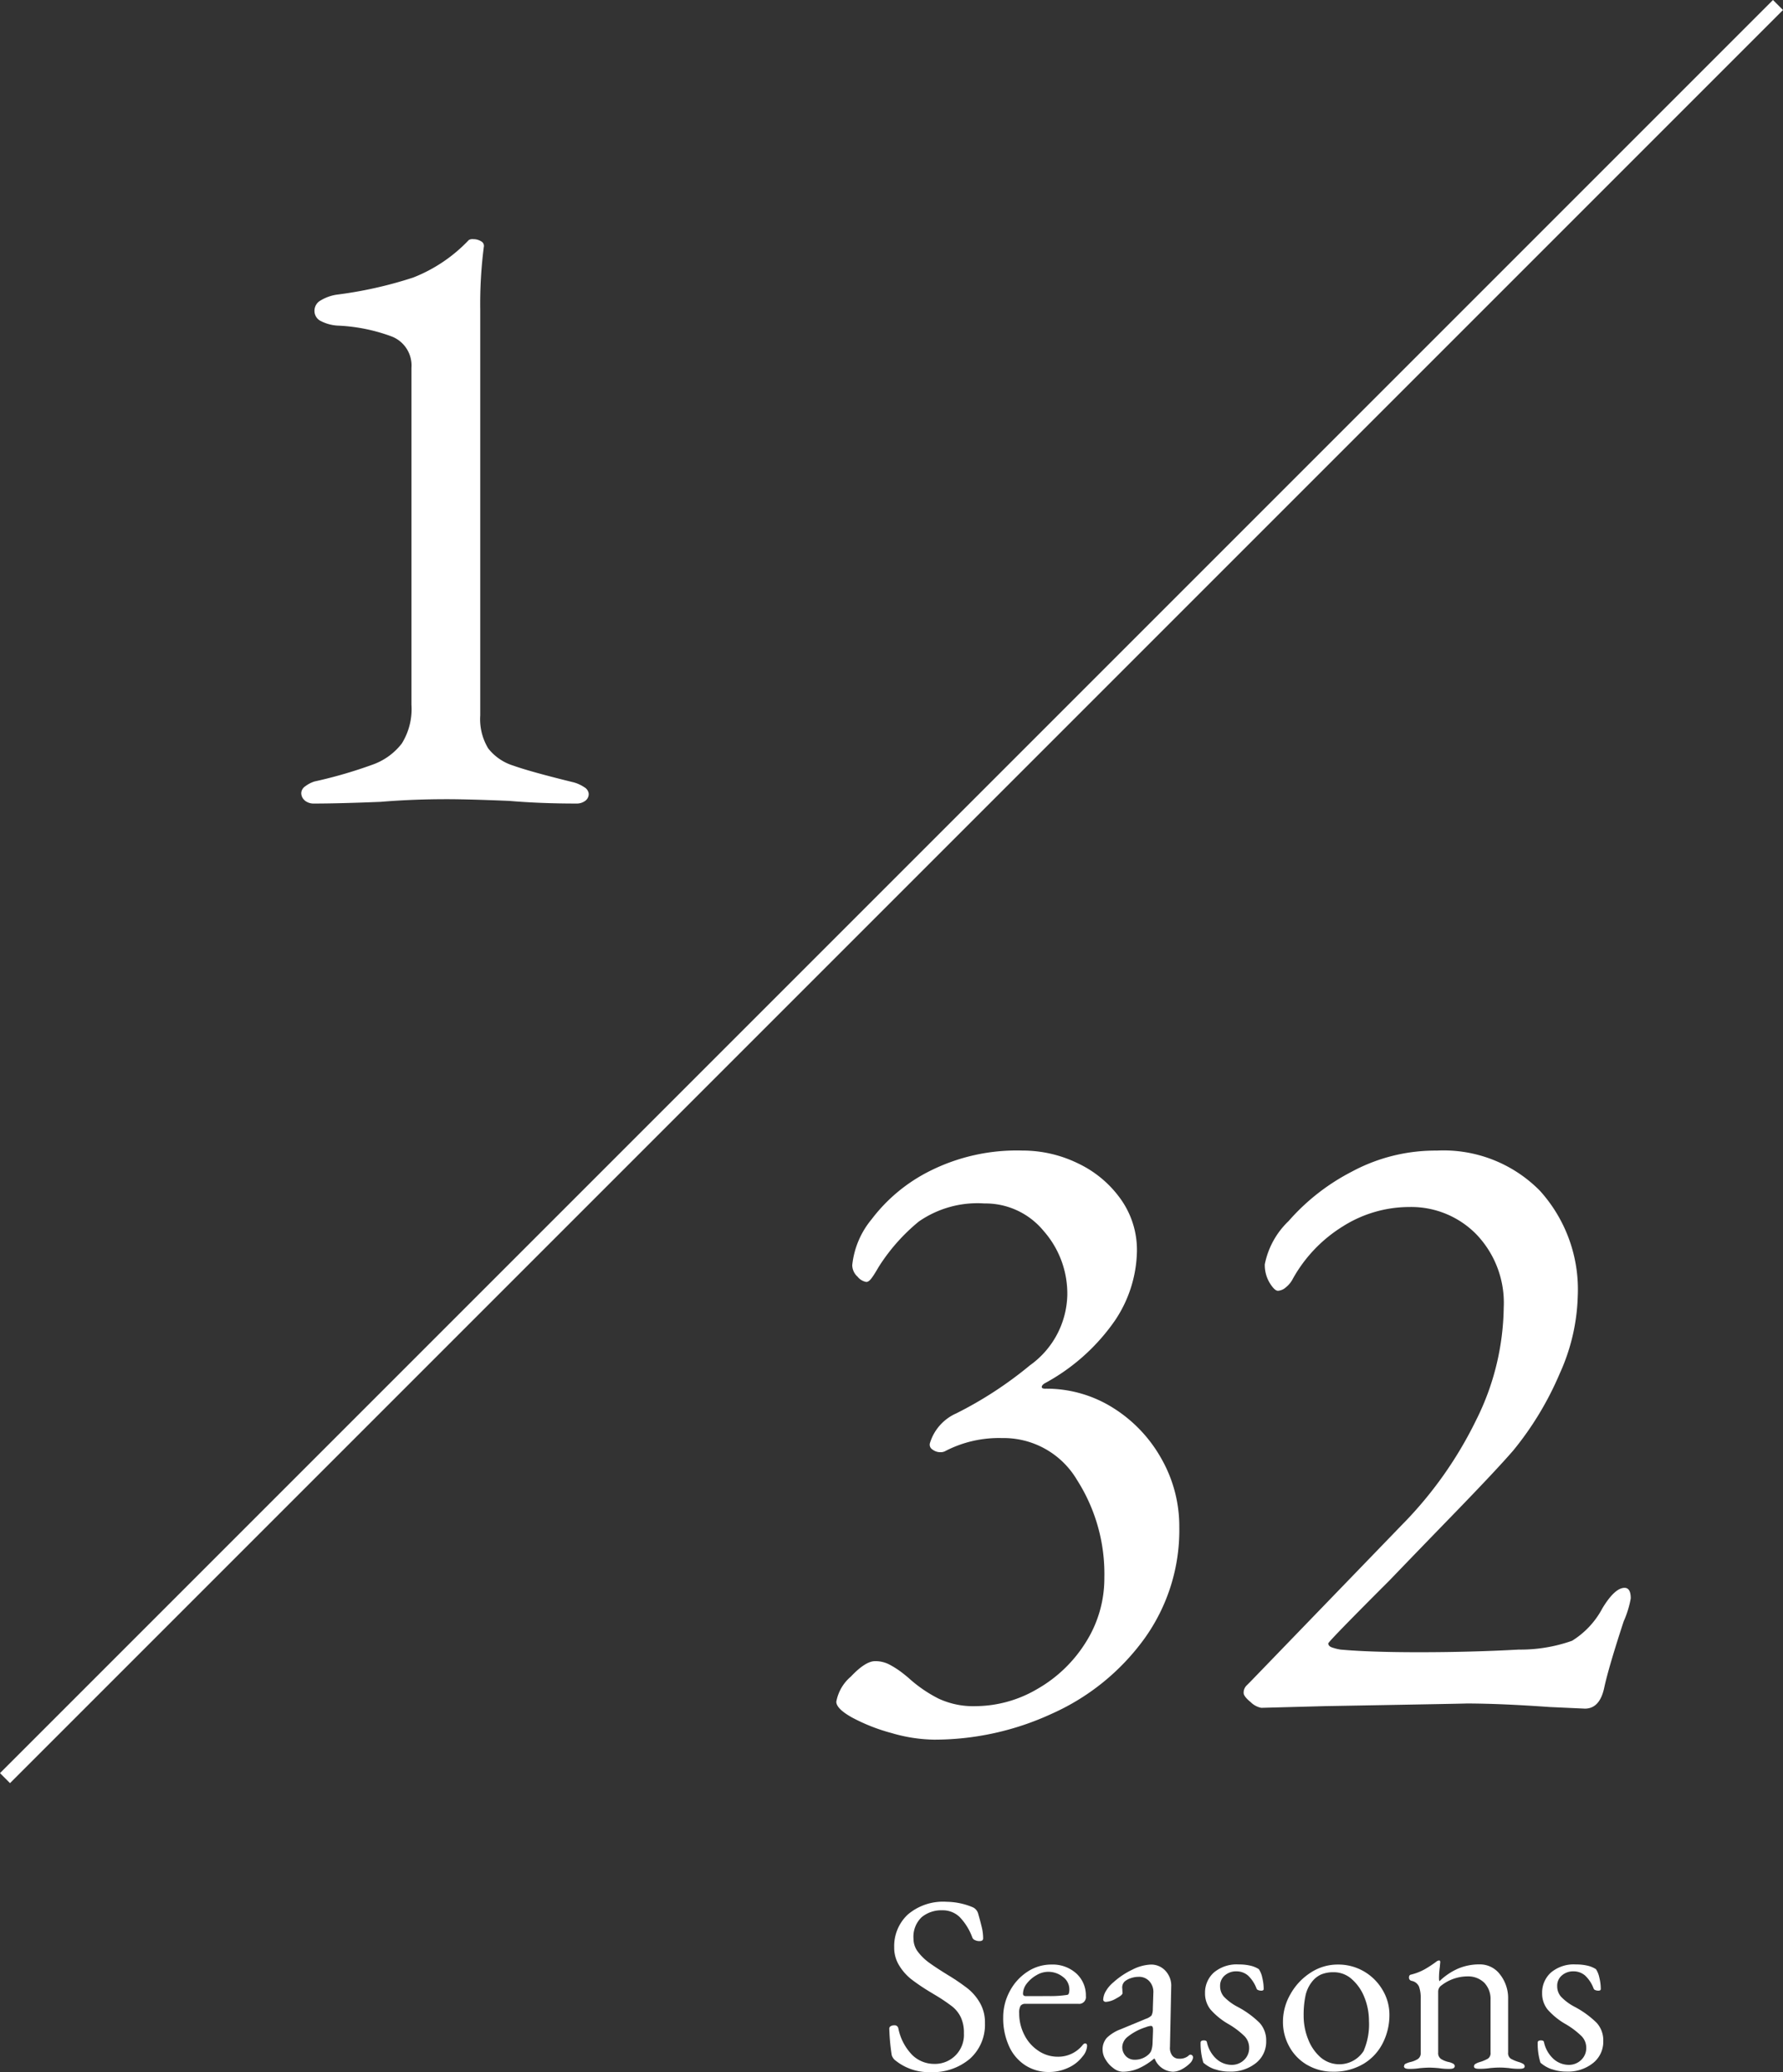 <svg xmlns="http://www.w3.org/2000/svg" width="105" height="122.021" viewBox="0 0 105 122.021">
  <rect x="0" y="0" width="105" height="122.021" fill="#333333" stroke="none"/>
  <g id="グループ_30" data-name="グループ 30" transform="translate(-19.328 -17.64)">
    <path id="パス_32" data-name="パス 32" d="M28.581,78.082a10.87,10.87,0,0,1-2.309-.908c-.626-.348-.937-.659-.937-.935a2.53,2.53,0,0,1,.857-1.479q.857-.91,1.429-.91a1.79,1.79,0,0,1,.855.208,5.335,5.335,0,0,1,.727.467c.225.175.373.3.443.364a7.925,7.925,0,0,0,1.713,1.168,4.822,4.822,0,0,0,2.181.443,7.237,7.237,0,0,0,3.635-1.013,8.083,8.083,0,0,0,2.856-2.753,7.04,7.04,0,0,0,1.089-3.816,10.263,10.263,0,0,0-1.61-5.738A5.017,5.017,0,0,0,35.1,60.714a6.852,6.852,0,0,0-3.375.78.575.575,0,0,1-.26.052A.757.757,0,0,1,31,61.39a.334.334,0,0,1-.156-.364A2.8,2.8,0,0,1,32.4,59.26a22.784,22.784,0,0,0,4.335-2.828A5.229,5.229,0,0,0,38.938,52.3a5.583,5.583,0,0,0-1.4-3.789,4.429,4.429,0,0,0-3.48-1.612,6.057,6.057,0,0,0-3.866,1.065,11.18,11.18,0,0,0-2.364,2.675c-.138.241-.266.449-.389.622s-.233.26-.338.26a.846.846,0,0,1-.517-.313.928.928,0,0,1-.311-.675,5.052,5.052,0,0,1,1.139-2.7,9.792,9.792,0,0,1,3.4-2.83,11.4,11.4,0,0,1,5.48-1.219,7.426,7.426,0,0,1,3.27.752,6.481,6.481,0,0,1,2.517,2.1,5.159,5.159,0,0,1,.96,3.064,7.534,7.534,0,0,1-1.3,4.1A11.912,11.912,0,0,1,37.589,57.5c-.1.068-.156.138-.156.206s.07.1.208.1a7.353,7.353,0,0,1,3.971,1.116,8.3,8.3,0,0,1,2.856,2.986,8.05,8.05,0,0,1,1.065,4.049,10.93,10.93,0,0,1-2.078,6.6,13.525,13.525,0,0,1-5.425,4.387A16.5,16.5,0,0,1,31.1,78.473a9.277,9.277,0,0,1-2.517-.391" transform="translate(43.243 41.607)" fill="#fff"/>
    <path id="パス_33" data-name="パス 33" d="M55.693,76.551q-2.91-.207-4.934-.208.572,0-8.308.156l-3.736.1a1.21,1.21,0,0,1-.626-.336c-.276-.225-.414-.406-.414-.546a.6.6,0,0,1,.181-.441q.184-.181.233-.233l8.88-9.189a23.337,23.337,0,0,0,4.389-6.18,15.176,15.176,0,0,0,1.633-6.646,5.824,5.824,0,0,0-1.61-4.31,5.362,5.362,0,0,0-3.944-1.61,7.328,7.328,0,0,0-3.921,1.141,8.455,8.455,0,0,0-2.933,3.066,1.56,1.56,0,0,1-.416.519.786.786,0,0,1-.468.208c-.138,0-.3-.157-.492-.468a2.046,2.046,0,0,1-.286-1.091,4.809,4.809,0,0,1,1.4-2.545,12.61,12.61,0,0,1,3.713-2.906,10.371,10.371,0,0,1,5.011-1.246,7.965,7.965,0,0,1,6.075,2.362,8.668,8.668,0,0,1,2.232,6.2,11.739,11.739,0,0,1-1.063,4.568,18.611,18.611,0,0,1-2.727,4.518q-.986,1.143-3.555,3.791t-3.713,3.841q-3.636,3.636-3.635,3.74c0,.1.07.181.208.233a2.831,2.831,0,0,0,.519.13q1.715.155,4.57.156,3.114,0,5.917-.156a9.082,9.082,0,0,0,3.143-.519,5.008,5.008,0,0,0,1.792-1.923q.726-1.193,1.3-1.194c.243,0,.364.208.364.622a5.8,5.8,0,0,1-.416,1.351q-.884,2.7-1.143,3.894-.26,1.245-1.141,1.246Z" transform="translate(54.89 41.607)" fill="#fff"/>
    <path id="パス_34" data-name="パス 34" d="M9.334,49.227a.56.56,0,0,1-.208-.441.509.509,0,0,1,.233-.391,1.809,1.809,0,0,1,.544-.284,26.912,26.912,0,0,0,3.48-1.013,3.755,3.755,0,0,0,1.662-1.221,3.829,3.829,0,0,0,.57-2.284V23.758a1.833,1.833,0,0,0-1.141-1.843,10.342,10.342,0,0,0-3.219-.649,2.454,2.454,0,0,1-.96-.26.663.663,0,0,1-.391-.622.691.691,0,0,1,.364-.6,2.583,2.583,0,0,1,.935-.338,24.225,24.225,0,0,0,4.518-1.011,9.061,9.061,0,0,0,3.272-2.208.421.421,0,0,1,.26-.051.872.872,0,0,1,.467.128.3.3,0,0,1,.156.338,26.2,26.2,0,0,0-.21,3.686V44.216a3.33,3.33,0,0,0,.47,1.948,3.008,3.008,0,0,0,1.477,1.013q1.015.362,3.557.986a2.1,2.1,0,0,1,.624.286.5.5,0,0,1,.26.389.494.494,0,0,1-.21.416.842.842,0,0,1-.517.156q-2.131,0-3.948-.156-2.388-.1-3.686-.1-2.027,0-3.894.156-2.493.1-3.9.1a.834.834,0,0,1-.57-.181" transform="translate(27.943 15.547)" fill="#fff"/>
    <rect id="長方形_5" data-name="長方形 5" width="147.658" height="0.834" transform="translate(19.328 122.05) rotate(-45)" fill="#fff"/>
    <path id="パス_35" data-name="パス 35" d="M27.277,75.866a.657.657,0,0,1-.192-.294,11.873,11.873,0,0,1-.13-1.225l-.016-.325a.168.168,0,0,1,.082-.154.391.391,0,0,1,.214-.054.217.217,0,0,1,.235.163,3.114,3.114,0,0,0,.832,1.594,1.846,1.846,0,0,0,1.264.515,1.706,1.706,0,0,0,1.769-1.8,2.135,2.135,0,0,0-.185-.951,1.815,1.815,0,0,0-.509-.634,10.143,10.143,0,0,0-.974-.657l-.294-.177a12.221,12.221,0,0,1-1.137-.766,3.067,3.067,0,0,1-.706-.8,1.969,1.969,0,0,1-.3-1.077,2.539,2.539,0,0,1,.8-1.932,3.2,3.2,0,0,1,2.284-.752,4.1,4.1,0,0,1,1.549.325.545.545,0,0,1,.192.148.56.56,0,0,1,.119.222c.1.344.169.622.22.832a2.821,2.821,0,0,1,.074.628c0,.109-.074.161-.22.161a.577.577,0,0,1-.259-.058.265.265,0,0,1-.156-.148,3.444,3.444,0,0,0-.745-1.209,1.434,1.434,0,0,0-1.024-.4,1.818,1.818,0,0,0-1.217.406,1.586,1.586,0,0,0-.48,1.275,1.251,1.251,0,0,0,.264.768,3.156,3.156,0,0,0,.673.649q.405.294,1.127.737a12.462,12.462,0,0,1,1.122.766,2.973,2.973,0,0,1,.721.842,2.3,2.3,0,0,1,.3,1.2,2.683,2.683,0,0,1-.886,2.1,3.377,3.377,0,0,1-2.331.787,3.123,3.123,0,0,1-2.08-.708" transform="translate(44.757 63.087)" fill="#fff"/>
    <path id="パス_36" data-name="パス 36" d="M31.684,74.372a2.613,2.613,0,0,1-.953-1.129,3.967,3.967,0,0,1-.34-1.687,3.228,3.228,0,0,1,.391-1.549,3.08,3.08,0,0,1,1.04-1.143,2.541,2.541,0,0,1,1.417-.42,2.074,2.074,0,0,1,1.454.521A1.746,1.746,0,0,1,35.26,70.3a.4.4,0,0,1-.443.457H31.705a.339.339,0,0,0-.29.113.807.807,0,0,0-.082.435,2.745,2.745,0,0,0,.305,1.283,2.41,2.41,0,0,0,.826.935,2.017,2.017,0,0,0,1.141.348,1.836,1.836,0,0,0,1.446-.665c.058-.078.113-.117.165-.117.076,0,.115.049.115.148a1.033,1.033,0,0,1-.266.618,2.17,2.17,0,0,1-.855.671,2.641,2.641,0,0,1-1.12.245,2.522,2.522,0,0,1-1.407-.4M33.076,70.3a6.422,6.422,0,0,0,1.092-.072c.08-.01.119-.121.119-.325a.909.909,0,0,0-.377-.731,1.38,1.38,0,0,0-.892-.3,1.34,1.34,0,0,0-.671.2,1.9,1.9,0,0,0-.57.494.992.992,0,0,0-.22.591c0,.1.058.146.177.146Z" transform="translate(48.015 64.879)" fill="#fff"/>
    <path id="パス_37" data-name="パス 37" d="M34.052,74.555a1.649,1.649,0,0,1-.463-.5,1.1,1.1,0,0,1-.187-.568,1.026,1.026,0,0,1,.245-.725,2.332,2.332,0,0,1,.8-.5l1.5-.622a.826.826,0,0,0,.338-.2.858.858,0,0,0,.074-.383l.031-.947a.931.931,0,0,0-.222-.669.814.814,0,0,0-.649-.274,1.413,1.413,0,0,0-.443.074,1.169,1.169,0,0,0-.367.192.492.492,0,0,0-.148.426l.014.266c0,.08-.124.185-.375.317a1.377,1.377,0,0,1-.6.2.171.171,0,0,1-.117-.037.122.122,0,0,1-.045-.1A1.052,1.052,0,0,1,33.6,70a1.893,1.893,0,0,1,.437-.509,4.6,4.6,0,0,1,1.127-.752,2.614,2.614,0,0,1,1.069-.294,1.134,1.134,0,0,1,.877.375,1.275,1.275,0,0,1,.332.937l-.074,3.54a.74.74,0,0,0,.132.5.48.48,0,0,0,.4.19.8.8,0,0,0,.548-.163.2.2,0,0,1,.117-.074.157.157,0,0,1,.119.047.162.162,0,0,1,.043.117.41.41,0,0,1-.043.154.561.561,0,0,1-.119.171,2.057,2.057,0,0,1-.509.377,1.145,1.145,0,0,1-.507.14,1.2,1.2,0,0,1-1.079-.768h-.043a3.811,3.811,0,0,1-.929.583,2.371,2.371,0,0,1-.916.185.925.925,0,0,1-.531-.2m2.1-.863a.53.53,0,0,0,.13-.22,1.578,1.578,0,0,0,.062-.385l.027-.723v-.087a.387.387,0,0,0-.027-.169.113.113,0,0,0-.1-.052,1.04,1.04,0,0,0-.294.074,3.3,3.3,0,0,0-1.063.56.816.816,0,0,0-.325.575.761.761,0,0,0,.214.575.7.7,0,0,0,.509.208,1.183,1.183,0,0,0,.871-.356" transform="translate(50.858 64.879)" fill="#fff"/>
    <path id="パス_38" data-name="パス 38" d="M37.212,74.614a1.986,1.986,0,0,1-.678-.391,3.862,3.862,0,0,1-.163-1.18c0-.089.066-.132.192-.132.109,0,.167.035.179.1a1.854,1.854,0,0,0,.581,1.009,1.349,1.349,0,0,0,.879.332,1.027,1.027,0,0,0,.729-.288.952.952,0,0,0,.3-.713.978.978,0,0,0-.259-.673,4.767,4.767,0,0,0-.937-.715,4.167,4.167,0,0,1-1.085-.877,1.508,1.508,0,0,1-.317-.952,1.588,1.588,0,0,1,.517-1.217,2.086,2.086,0,0,1,1.475-.478,2.87,2.87,0,0,1,.715.08,1.542,1.542,0,0,1,.465.2,1.438,1.438,0,0,1,.2.507,2.785,2.785,0,0,1,.082.657c0,.07-.049.1-.148.1a.485.485,0,0,1-.177-.035.156.156,0,0,1-.1-.1,2.023,2.023,0,0,0-.494-.752,1.034,1.034,0,0,0-.7-.251,1,1,0,0,0-.665.235.786.786,0,0,0-.282.634.929.929,0,0,0,.216.614,3.04,3.04,0,0,0,.8.6,5.494,5.494,0,0,1,1.312.953,1.524,1.524,0,0,1,.385,1.067,1.6,1.6,0,0,1-.606,1.3,2.364,2.364,0,0,1-1.563.5,2.563,2.563,0,0,1-.855-.14" transform="translate(53.659 64.878)" fill="#fff"/>
    <path id="パス_39" data-name="パス 39" d="M40.318,74.371a2.8,2.8,0,0,1-1.061-1.063,2.983,2.983,0,0,1-.391-1.518A3.24,3.24,0,0,1,39.3,70.2a3.577,3.577,0,0,1,1.182-1.269,2.888,2.888,0,0,1,1.613-.486,2.994,2.994,0,0,1,1.534.4,3.035,3.035,0,0,1,1.1,1.092,2.819,2.819,0,0,1,.406,1.468,3.64,3.64,0,0,1-.383,1.65,3,3,0,0,1-1.135,1.232,3.4,3.4,0,0,1-1.814.467,2.945,2.945,0,0,1-1.483-.385m3.31-.871a3.93,3.93,0,0,0,.3-1.74,3.705,3.705,0,0,0-.264-1.372,2.757,2.757,0,0,0-.739-1.075,1.582,1.582,0,0,0-1.077-.414,1.889,1.889,0,0,0-.737.132,1.429,1.429,0,0,0-.56.459,1.978,1.978,0,0,0-.369.832,5.488,5.488,0,0,0-.1,1.127,3.685,3.685,0,0,0,.266,1.4,2.708,2.708,0,0,0,.729,1.061,1.7,1.7,0,0,0,2.558-.406" transform="translate(56.015 64.878)" fill="#fff"/>
    <path id="パス_40" data-name="パス 40" d="M42.538,74.545a.142.142,0,0,1,.074-.14,1.611,1.611,0,0,1,.266-.1,1.443,1.443,0,0,0,.472-.187.414.414,0,0,0,.161-.375V70.578a1.994,1.994,0,0,0-.1-.723.6.6,0,0,0-.441-.338.187.187,0,0,1-.148-.192c0-.107.043-.165.132-.177a3.233,3.233,0,0,0,.774-.3,6.492,6.492,0,0,0,.7-.457.321.321,0,0,1,.161-.074c.049,0,.074.033.074.1l-.029.309c-.012.078-.021.175-.031.286s-.014.229-.014.348c0,.1.01.157.029.177a3.715,3.715,0,0,1,1.108-.745,3.2,3.2,0,0,1,1.267-.243,1.472,1.472,0,0,1,1.186.589,2.248,2.248,0,0,1,.48,1.46v3.141a.39.39,0,0,0,.156.362,2.279,2.279,0,0,0,.48.2,1.115,1.115,0,0,1,.257.111.165.165,0,0,1,.08.154c0,.089-.1.132-.294.132a3.641,3.641,0,0,1-.634-.043c-.2-.019-.377-.031-.544-.031s-.346.012-.562.031a3.794,3.794,0,0,1-.649.043c-.2,0-.3-.043-.3-.132a.166.166,0,0,1,.082-.154,1.1,1.1,0,0,1,.259-.111,2.3,2.3,0,0,0,.478-.2.386.386,0,0,0,.156-.362v-3.1a1.383,1.383,0,0,0-.36-1,1.352,1.352,0,0,0-.966-.383,2.523,2.523,0,0,0-1.639.591.467.467,0,0,0-.119.34v3.553a.415.415,0,0,0,.163.375,1.412,1.412,0,0,0,.47.187.876.876,0,0,1,.259.1.154.154,0,0,1,.082.14c0,.109-.1.161-.3.161a3.812,3.812,0,0,1-.634-.043c-.218-.019-.4-.031-.56-.031s-.344.012-.56.031a3.68,3.68,0,0,1-.636.043c-.2,0-.3-.052-.3-.161" transform="translate(59.481 64.764)" fill="#fff"/>
    <path id="パス_41" data-name="パス 41" d="M47.424,74.614a1.986,1.986,0,0,1-.678-.391,3.862,3.862,0,0,1-.163-1.18c0-.089.066-.132.192-.132.109,0,.167.035.179.1a1.854,1.854,0,0,0,.581,1.009,1.349,1.349,0,0,0,.879.332,1.027,1.027,0,0,0,.729-.288.952.952,0,0,0,.3-.713.978.978,0,0,0-.259-.673,4.767,4.767,0,0,0-.937-.715,4.167,4.167,0,0,1-1.085-.877,1.507,1.507,0,0,1-.317-.952,1.588,1.588,0,0,1,.517-1.217,2.086,2.086,0,0,1,1.475-.478,2.87,2.87,0,0,1,.715.08,1.542,1.542,0,0,1,.465.2,1.439,1.439,0,0,1,.2.507,2.785,2.785,0,0,1,.082.657c0,.07-.049.1-.148.1a.486.486,0,0,1-.177-.035.156.156,0,0,1-.1-.1,2.023,2.023,0,0,0-.494-.752,1.034,1.034,0,0,0-.7-.251,1,1,0,0,0-.665.235.786.786,0,0,0-.282.634.929.929,0,0,0,.216.614,3.04,3.04,0,0,0,.8.6,5.494,5.494,0,0,1,1.312.953,1.524,1.524,0,0,1,.385,1.067,1.6,1.6,0,0,1-.606,1.3,2.364,2.364,0,0,1-1.563.5,2.563,2.563,0,0,1-.855-.14" transform="translate(63.298 64.878)" fill="#fff"/>
  </g>
</svg>

